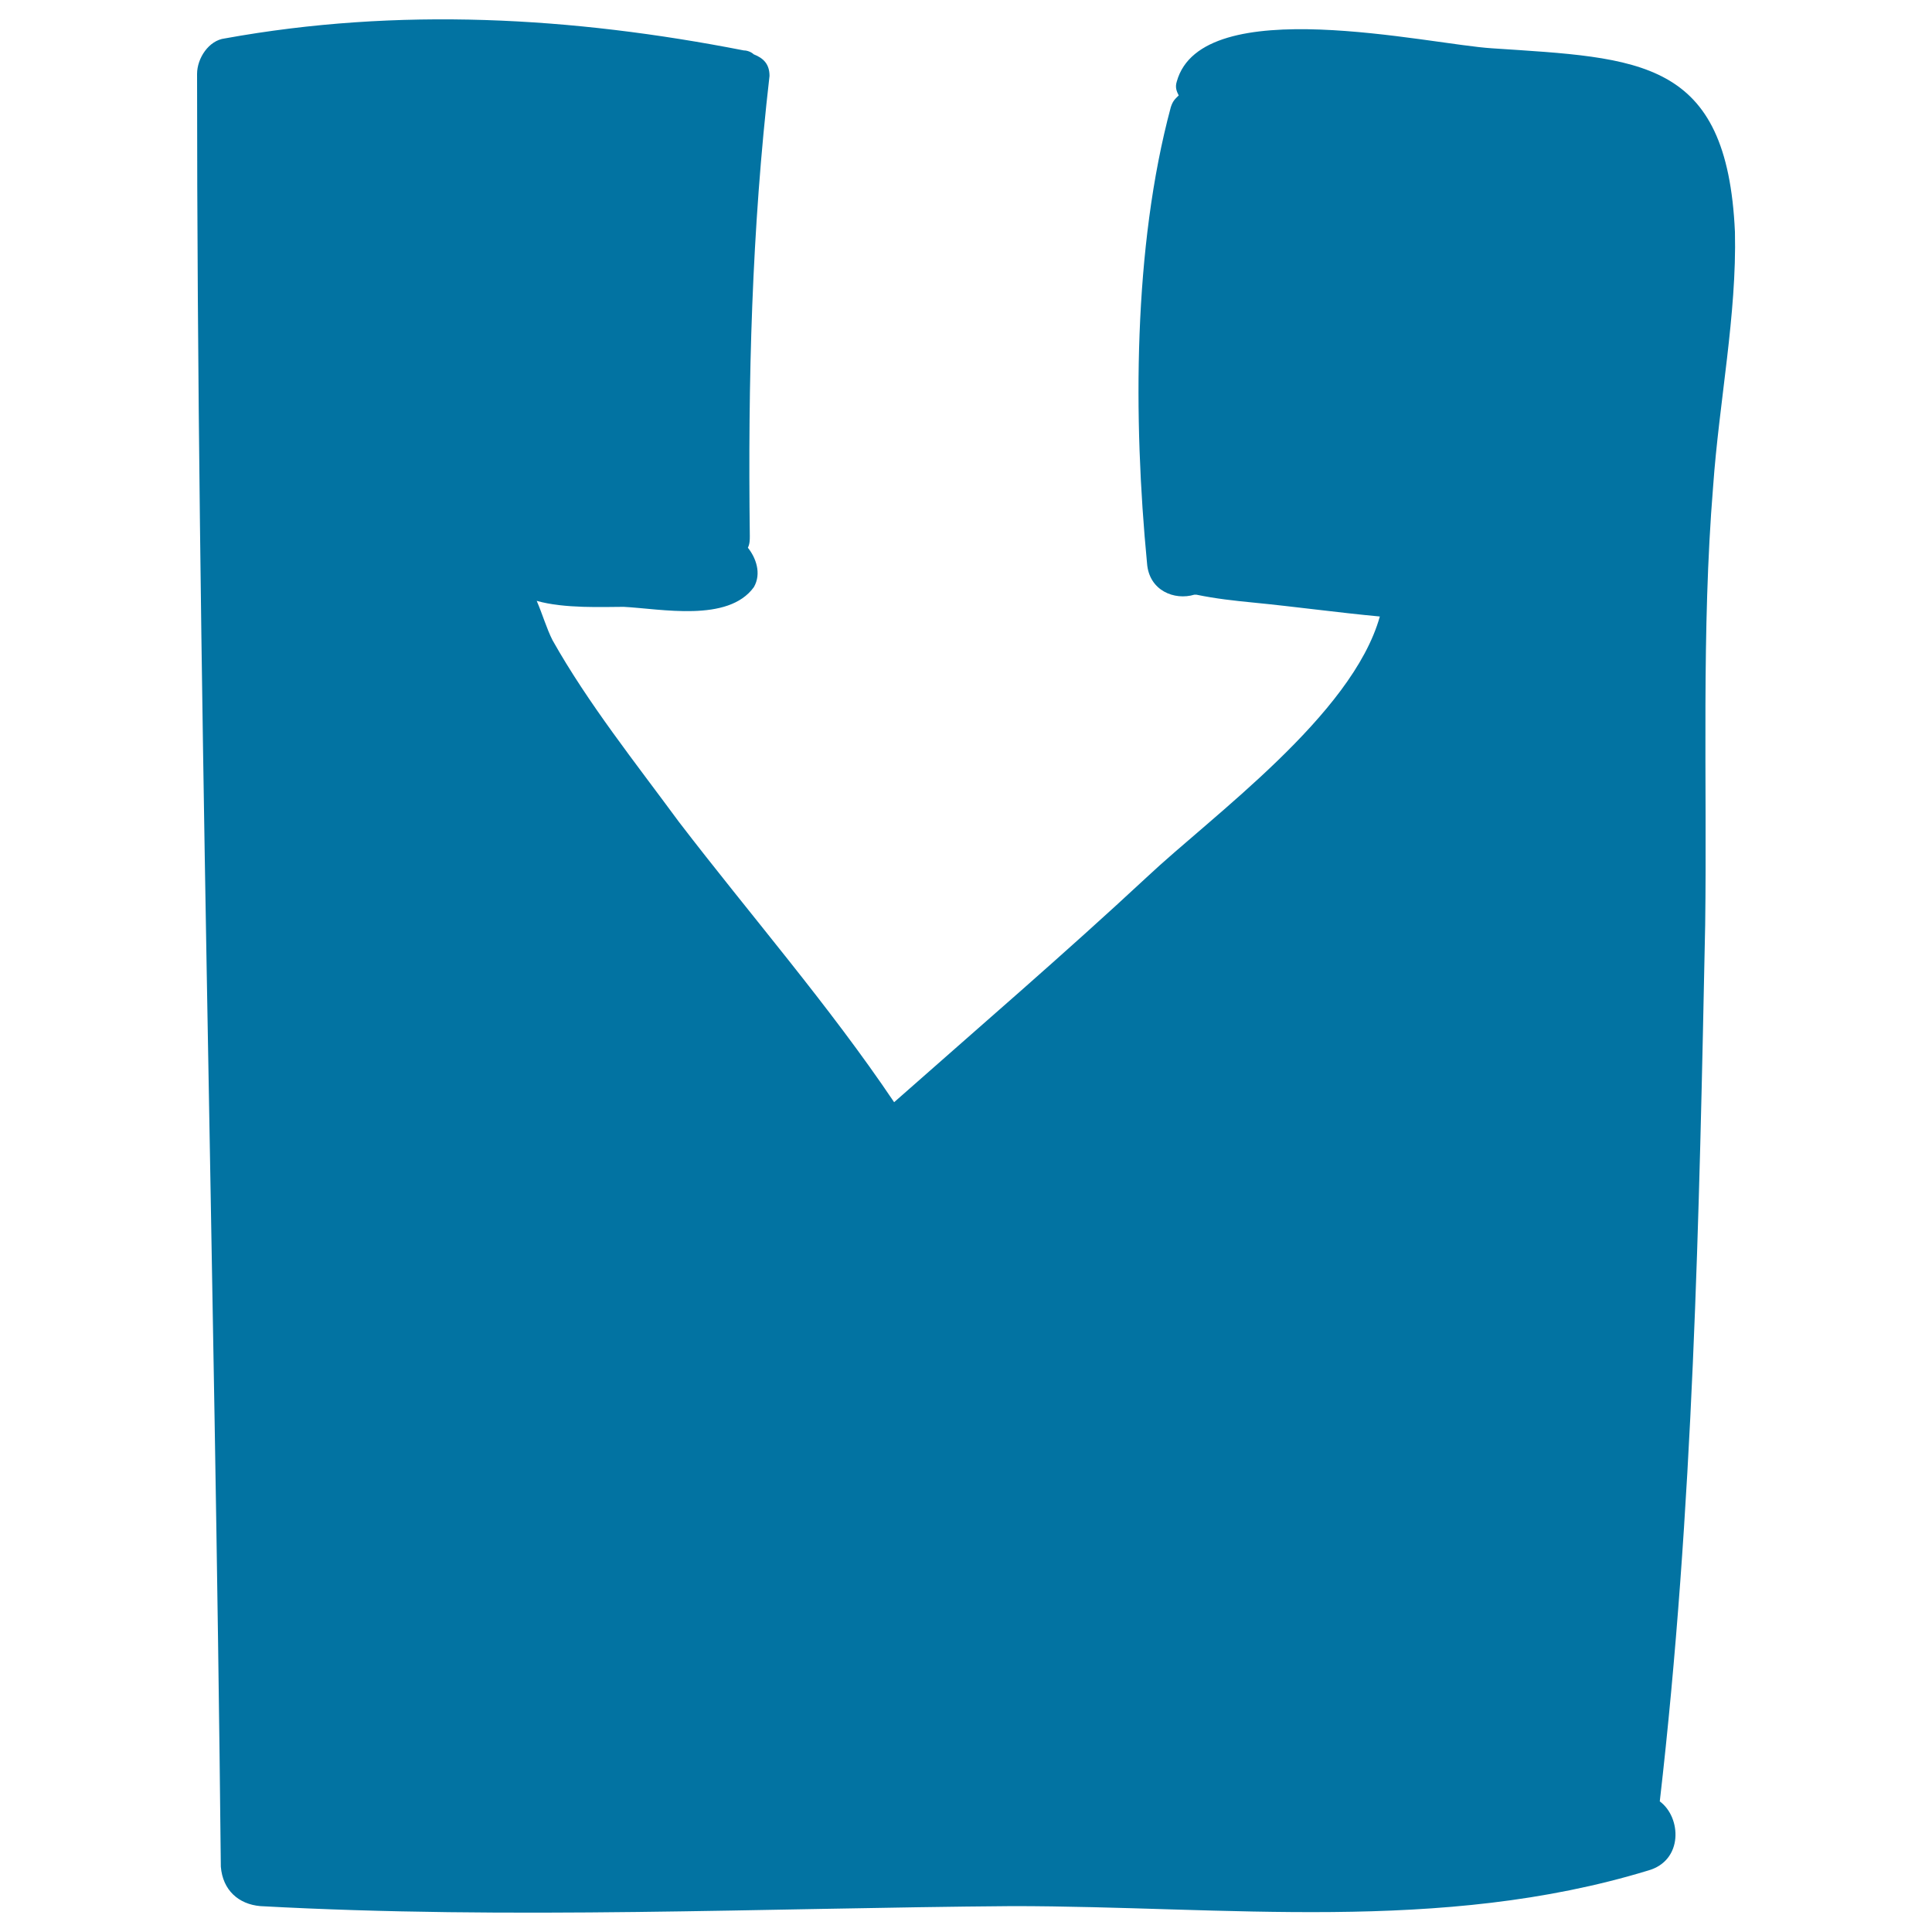 <svg xmlns="http://www.w3.org/2000/svg" viewBox="0 0 1000 1000" style="fill:#0273a2">
<title>Download Arrow SVG icon</title>
<g><path d="M886.7,251.9c-6.1,74.6-3.1,151.2-4.1,226.8c-3.1,151.2-6.1,302.5-23.5,453.7c11.2,8.2,12.3,30.7-6.1,35.8c-107.3,32.7-218.7,18.4-329,18.4c-129.8,1-259.5,7.1-389.3,0c-11.2-1-19.4-8.2-20.4-20.4C111.2,657.6,102,347.9,102,38.3c0-8.2,6.1-17.4,14.3-18.4C206.2,3.6,296.1,8.7,385,26.1c2,0,4.1,1,5.1,2c5.1,2,8.2,5.1,8.2,11.2c-9.2,79.7-11.2,157.4-10.2,238.1c0,2,0,4.1-1,6.1l0,0c4.1,5.1,7.2,13.3,3.1,20.4c-13.3,18.4-48,11.2-67.4,10.2c-10.2,0-30.7,1-45-3.1c3.1,7.2,5.1,14.3,8.2,20.4c18.4,32.7,42.9,63.4,65.4,94c36.8,48,77.7,95,111.4,145.1c43.9-38.8,87.9-76.6,130.8-116.5c33.7-31.7,106.3-83.8,120.6-134.9c-21.5-2-43.9-5.1-65.4-7.2c-10.2-1-19.4-2-29.6-4.1c-1,0-1,0-1,0c-10.2,3.1-23.5-2-24.5-16.3c-7.2-74.6-7.2-163.5,12.3-236c1-3.1,2-4.1,4.1-6.1c-1-2-2-4.1-1-7.2C622.1-4.6,739.6,23,772.3,25c76.6,5.1,121.6,5.1,125.7,95C899,163,889.8,207.9,886.7,251.9z"/></g>
</svg>